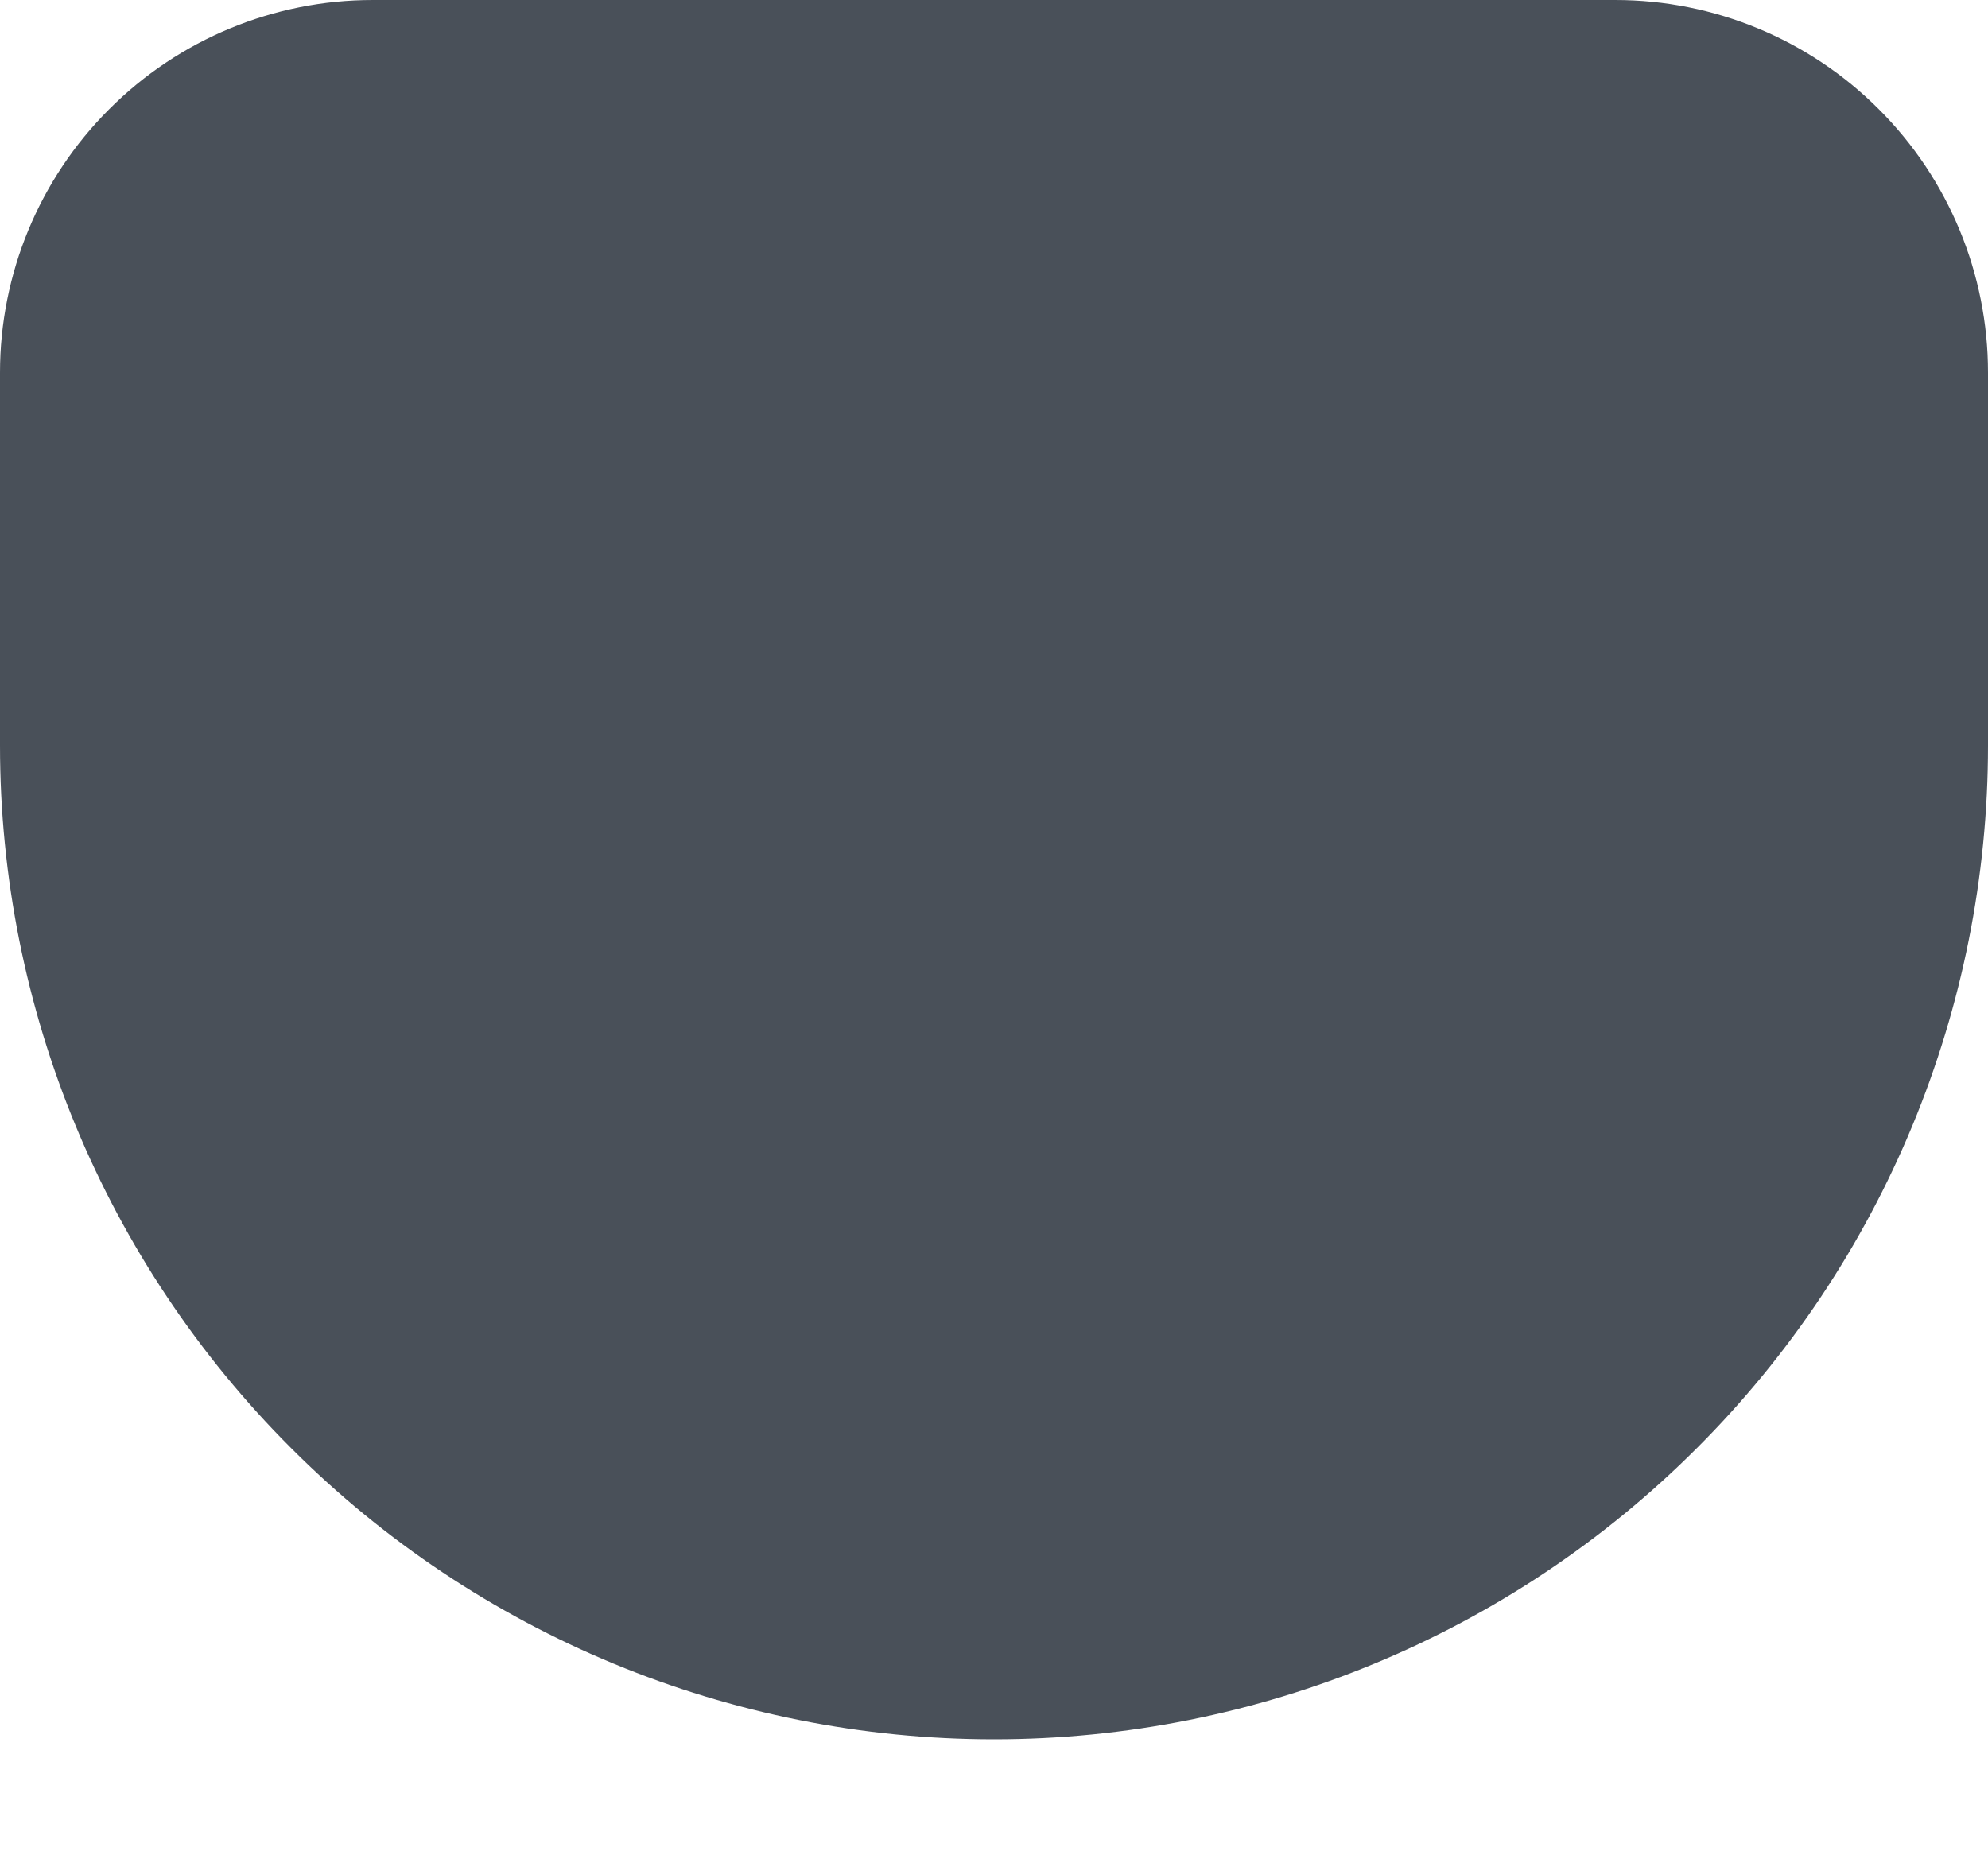 <svg width="15" height="14" viewBox="0 0 15 14" fill="none" xmlns="http://www.w3.org/2000/svg">
<path id="Vector" d="M2.812 0H12.188C12.933 0 13.649 0.296 14.176 0.824C14.704 1.351 15 2.067 15 2.812V5.625C15 7.614 14.21 9.522 12.803 10.928C11.397 12.335 9.489 13.125 7.5 13.125C5.511 13.125 3.603 12.335 2.197 10.928C0.79 9.522 0 7.614 0 5.625V2.812C0 2.067 0.296 1.351 0.824 0.824C1.351 0.296 2.067 0 2.812 0Z" fill="#495059"/>
</svg>
